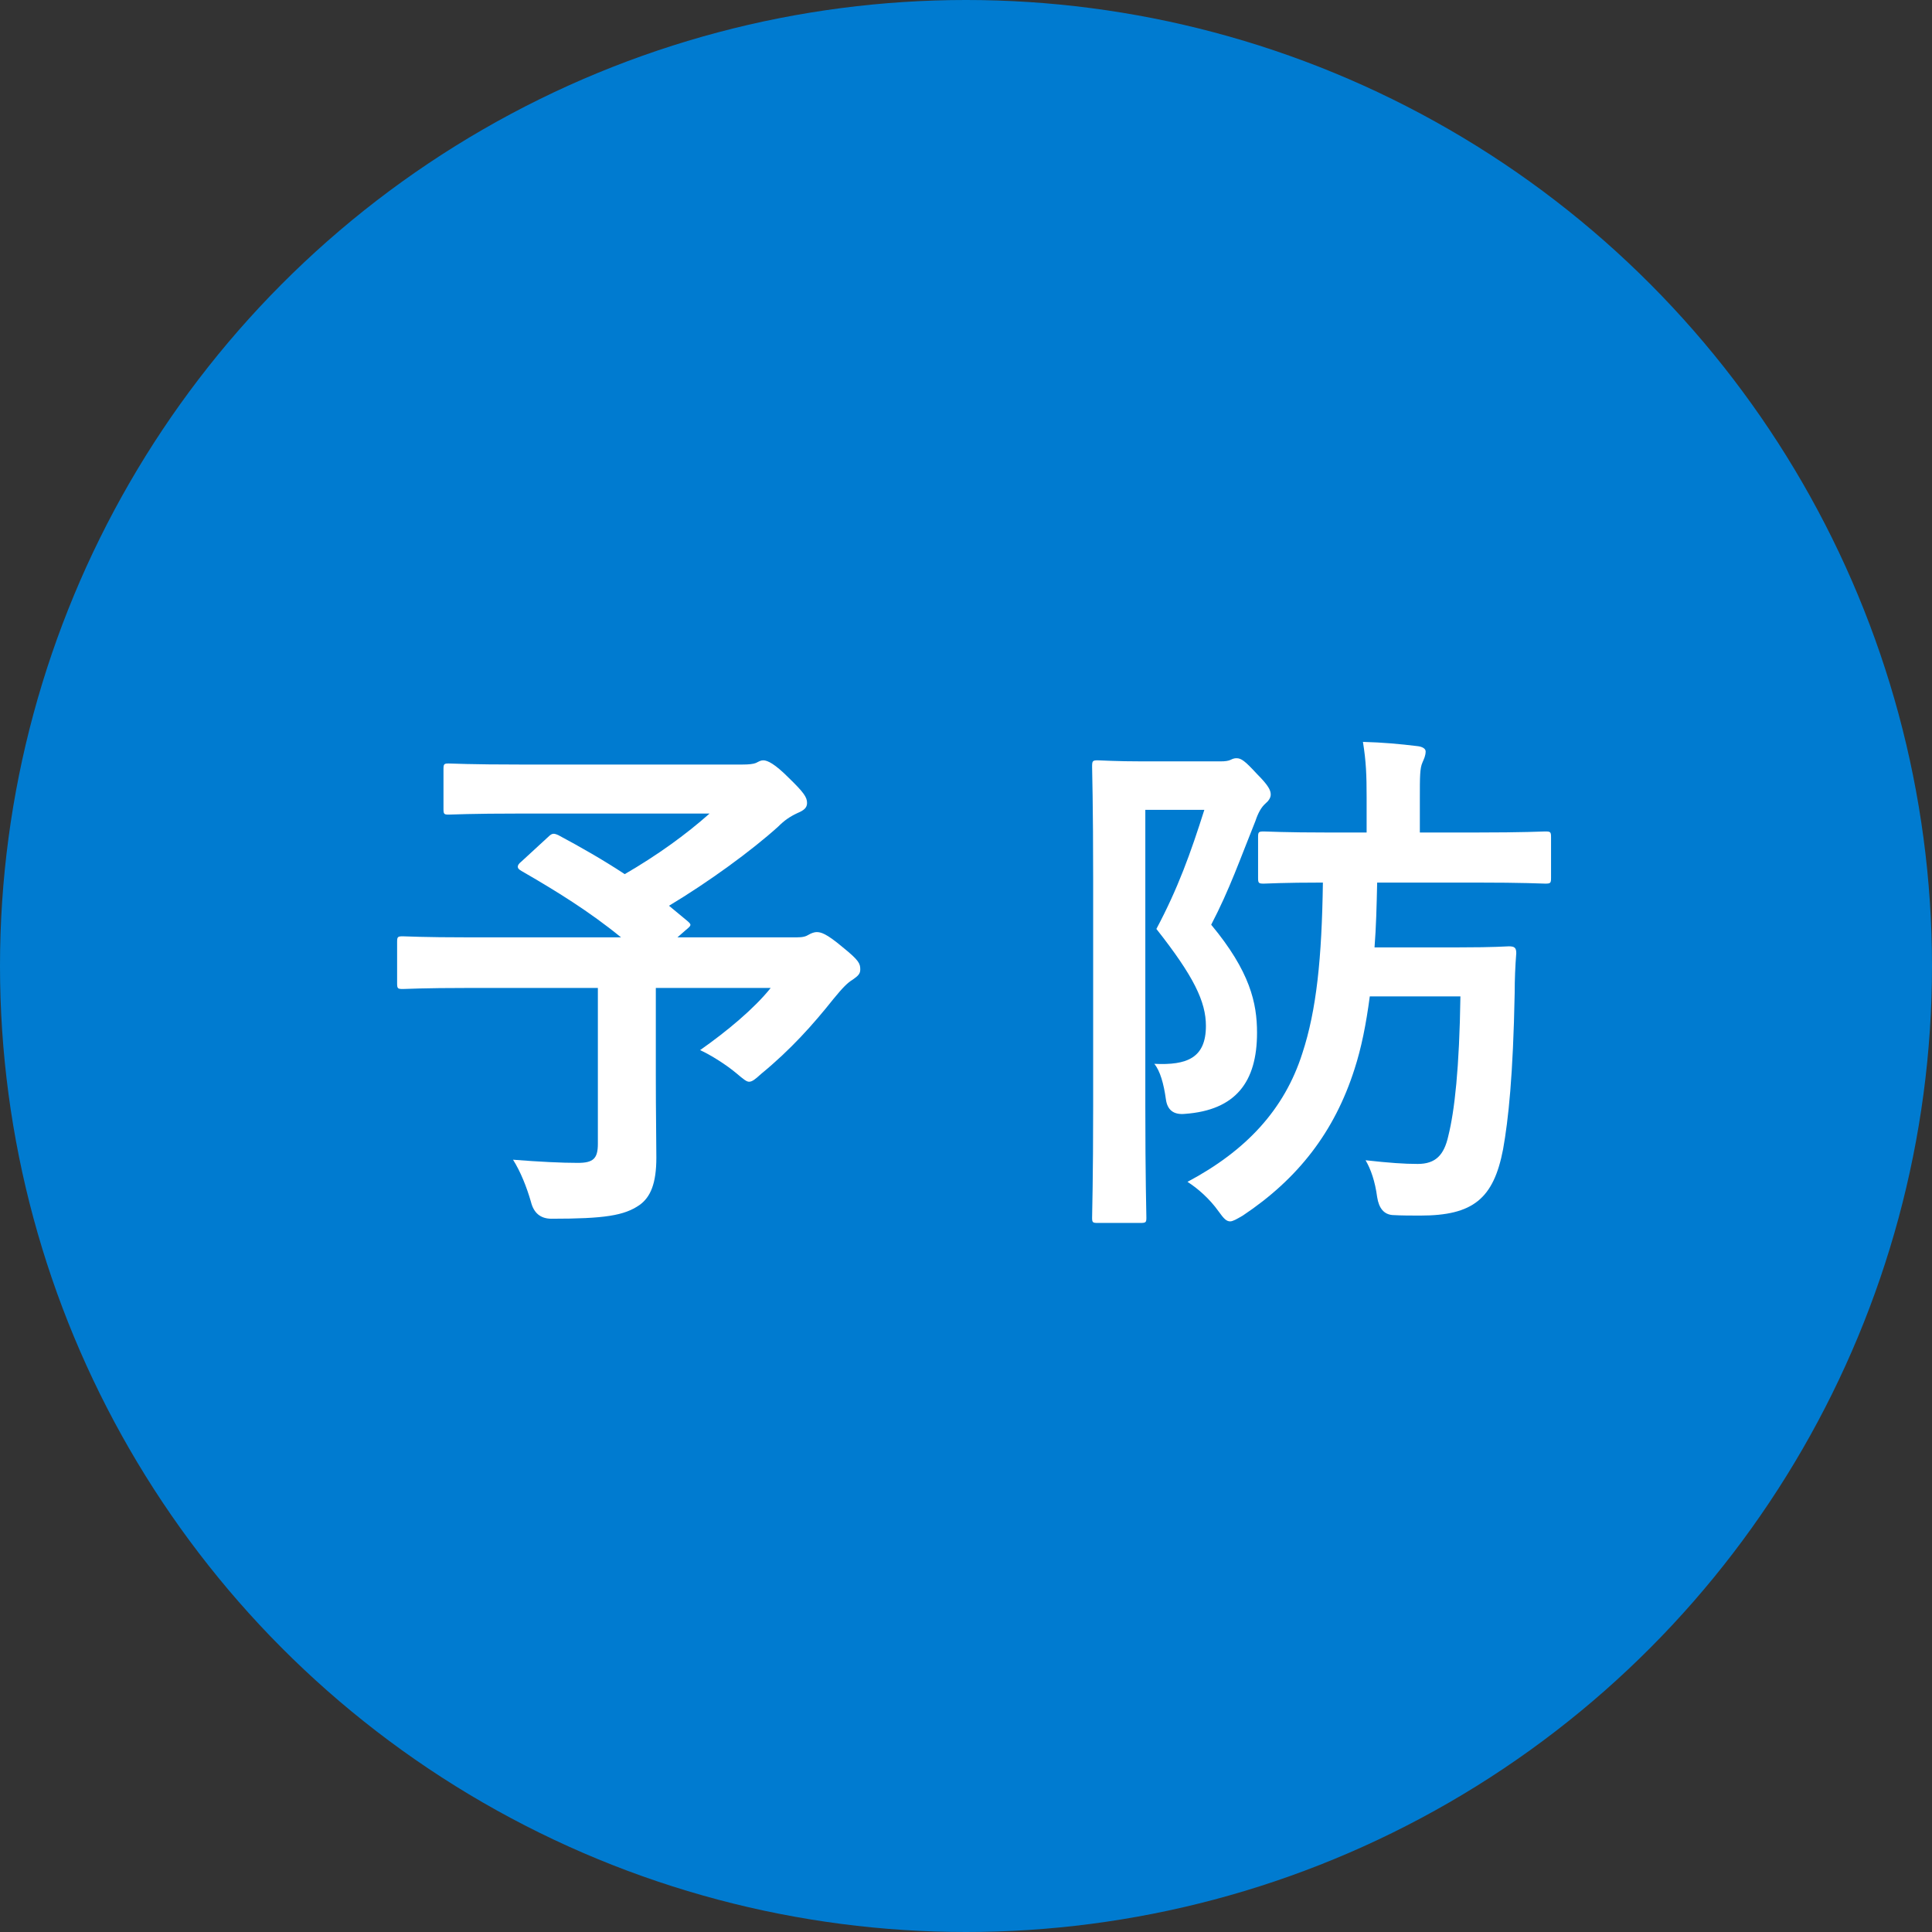 <?xml version="1.0" encoding="UTF-8"?><svg id="_レイヤー_2" xmlns="http://www.w3.org/2000/svg" width="110" height="110" viewBox="0 0 110 110"><rect x="0" y="0" width="110" height="110" fill="#333333" stroke="none"/><defs><style>.cls-1{fill:#fff;}.cls-2{fill:#007bd0;}</style></defs><g id="PC_x5F_本気のカビ対策"><circle class="cls-2" cx="55" cy="55" r="55"/><path class="cls-1" d="M31.19,47.67c.24-.24.33-.24.6-.12,1.29.69,2.55,1.41,3.78,2.22,1.86-1.08,3.48-2.25,4.83-3.45h-10.71c-2.94,0-3.96.06-4.14.06-.27,0-.3-.03-.3-.33v-2.25c0-.3.03-.33.3-.33.18,0,1.2.06,4.14.06h12.57c.39,0,.63-.03.78-.09.18-.09.27-.15.42-.15.24,0,.66.21,1.41.96.9.87,1.08,1.14,1.08,1.47,0,.27-.18.42-.54.57-.45.21-.75.42-1.11.78-1.53,1.38-3.96,3.15-6.21,4.5l1.05.87c.24.21.24.24-.09.51l-.48.42h6.78c.39,0,.54-.06.69-.15s.33-.15.45-.15c.24,0,.54.06,1.5.87.93.75.99.93.99,1.26,0,.24-.12.36-.42.57-.3.18-.57.45-1.11,1.11-1.17,1.47-2.43,2.88-4.11,4.26-.33.3-.51.45-.69.45-.15,0-.33-.15-.72-.48-.57-.48-1.47-1.05-2.07-1.32,1.5-1.05,3.09-2.37,4.02-3.54h-6.54v4.98c0,2.19.03,3.57.03,4.68,0,1.47-.33,2.25-.96,2.7-.87.6-1.98.78-5.01.78q-.93,0-1.17-.96c-.24-.84-.6-1.74-1.02-2.4,1.53.12,2.76.18,3.69.18.87,0,1.14-.24,1.14-1.08v-8.88h-7.32c-2.67,0-3.6.06-3.78.06-.3,0-.33-.03-.33-.33v-2.34c0-.3.03-.33.33-.33.18,0,1.11.06,3.78.06h8.64c-1.8-1.47-3.69-2.64-5.67-3.78-.15-.09-.21-.15-.21-.24s.06-.18.21-.3l1.5-1.38Z"/><path class="cls-1" d="M69.47,43.35c.3,0,.48-.03.6-.09s.21-.09.33-.09c.27,0,.48.15,1.17.9.66.66.78.93.78,1.17,0,.18-.12.36-.3.51-.24.21-.42.54-.57.99-.87,2.16-1.47,3.9-2.52,5.91,2.22,2.67,2.61,4.47,2.61,6.15,0,2.79-1.2,4.41-4.11,4.62q-.96.09-1.08-.84c-.12-.87-.33-1.62-.66-2.01,1.86.09,2.94-.33,2.94-2.16,0-1.38-.69-2.82-2.82-5.52,1.23-2.31,1.95-4.32,2.73-6.78h-3.36v16.86c0,4.05.06,6.18.06,6.36,0,.27-.03.3-.36.3h-2.4c-.3,0-.33-.03-.33-.3,0-.21.06-2.22.06-6.36v-12.93c0-4.17-.06-6.21-.06-6.39,0-.33.03-.36.33-.36.21,0,.99.06,2.55.06h4.41ZM77.99,56.73c-.21,1.59-.48,2.94-.87,4.14-1.14,3.57-3.21,6.24-6.36,8.34-.36.21-.57.33-.72.33-.21,0-.36-.15-.66-.57-.51-.72-1.2-1.32-1.77-1.68,3.33-1.77,5.52-4.11,6.54-7.32.81-2.46,1.11-5.43,1.17-9.72-2.28,0-3.21.06-3.36.06-.3,0-.33-.03-.33-.33v-2.31c0-.3.03-.33.33-.33.18,0,1.17.06,3.72.06h2.13v-1.98c0-1.29-.03-2.07-.21-3.18,1.14.03,2.1.12,3.09.24.3.03.48.15.48.3,0,.24-.09.42-.18.63-.15.33-.15.81-.15,2.01v1.98h3.12c2.85,0,3.84-.06,4.02-.06.3,0,.33.03.33.33v2.31c0,.3-.03.33-.33.33-.18,0-1.17-.06-4.02-.06h-5.55c-.03,1.35-.06,2.55-.15,3.69h4.83c2.07,0,2.64-.06,2.82-.06.33,0,.42.09.42.39-.06.75-.09,1.53-.09,2.25-.09,4.74-.36,7.23-.66,8.91-.54,2.82-1.71,3.78-4.71,3.78-.48,0-1.08,0-1.59-.03q-.72-.06-.87-1.02c-.12-.9-.36-1.59-.66-2.1,1.35.15,2.19.21,2.97.21,1.02,0,1.5-.51,1.74-1.59.36-1.44.63-3.87.69-7.95h-5.16Z"/></g></svg>
